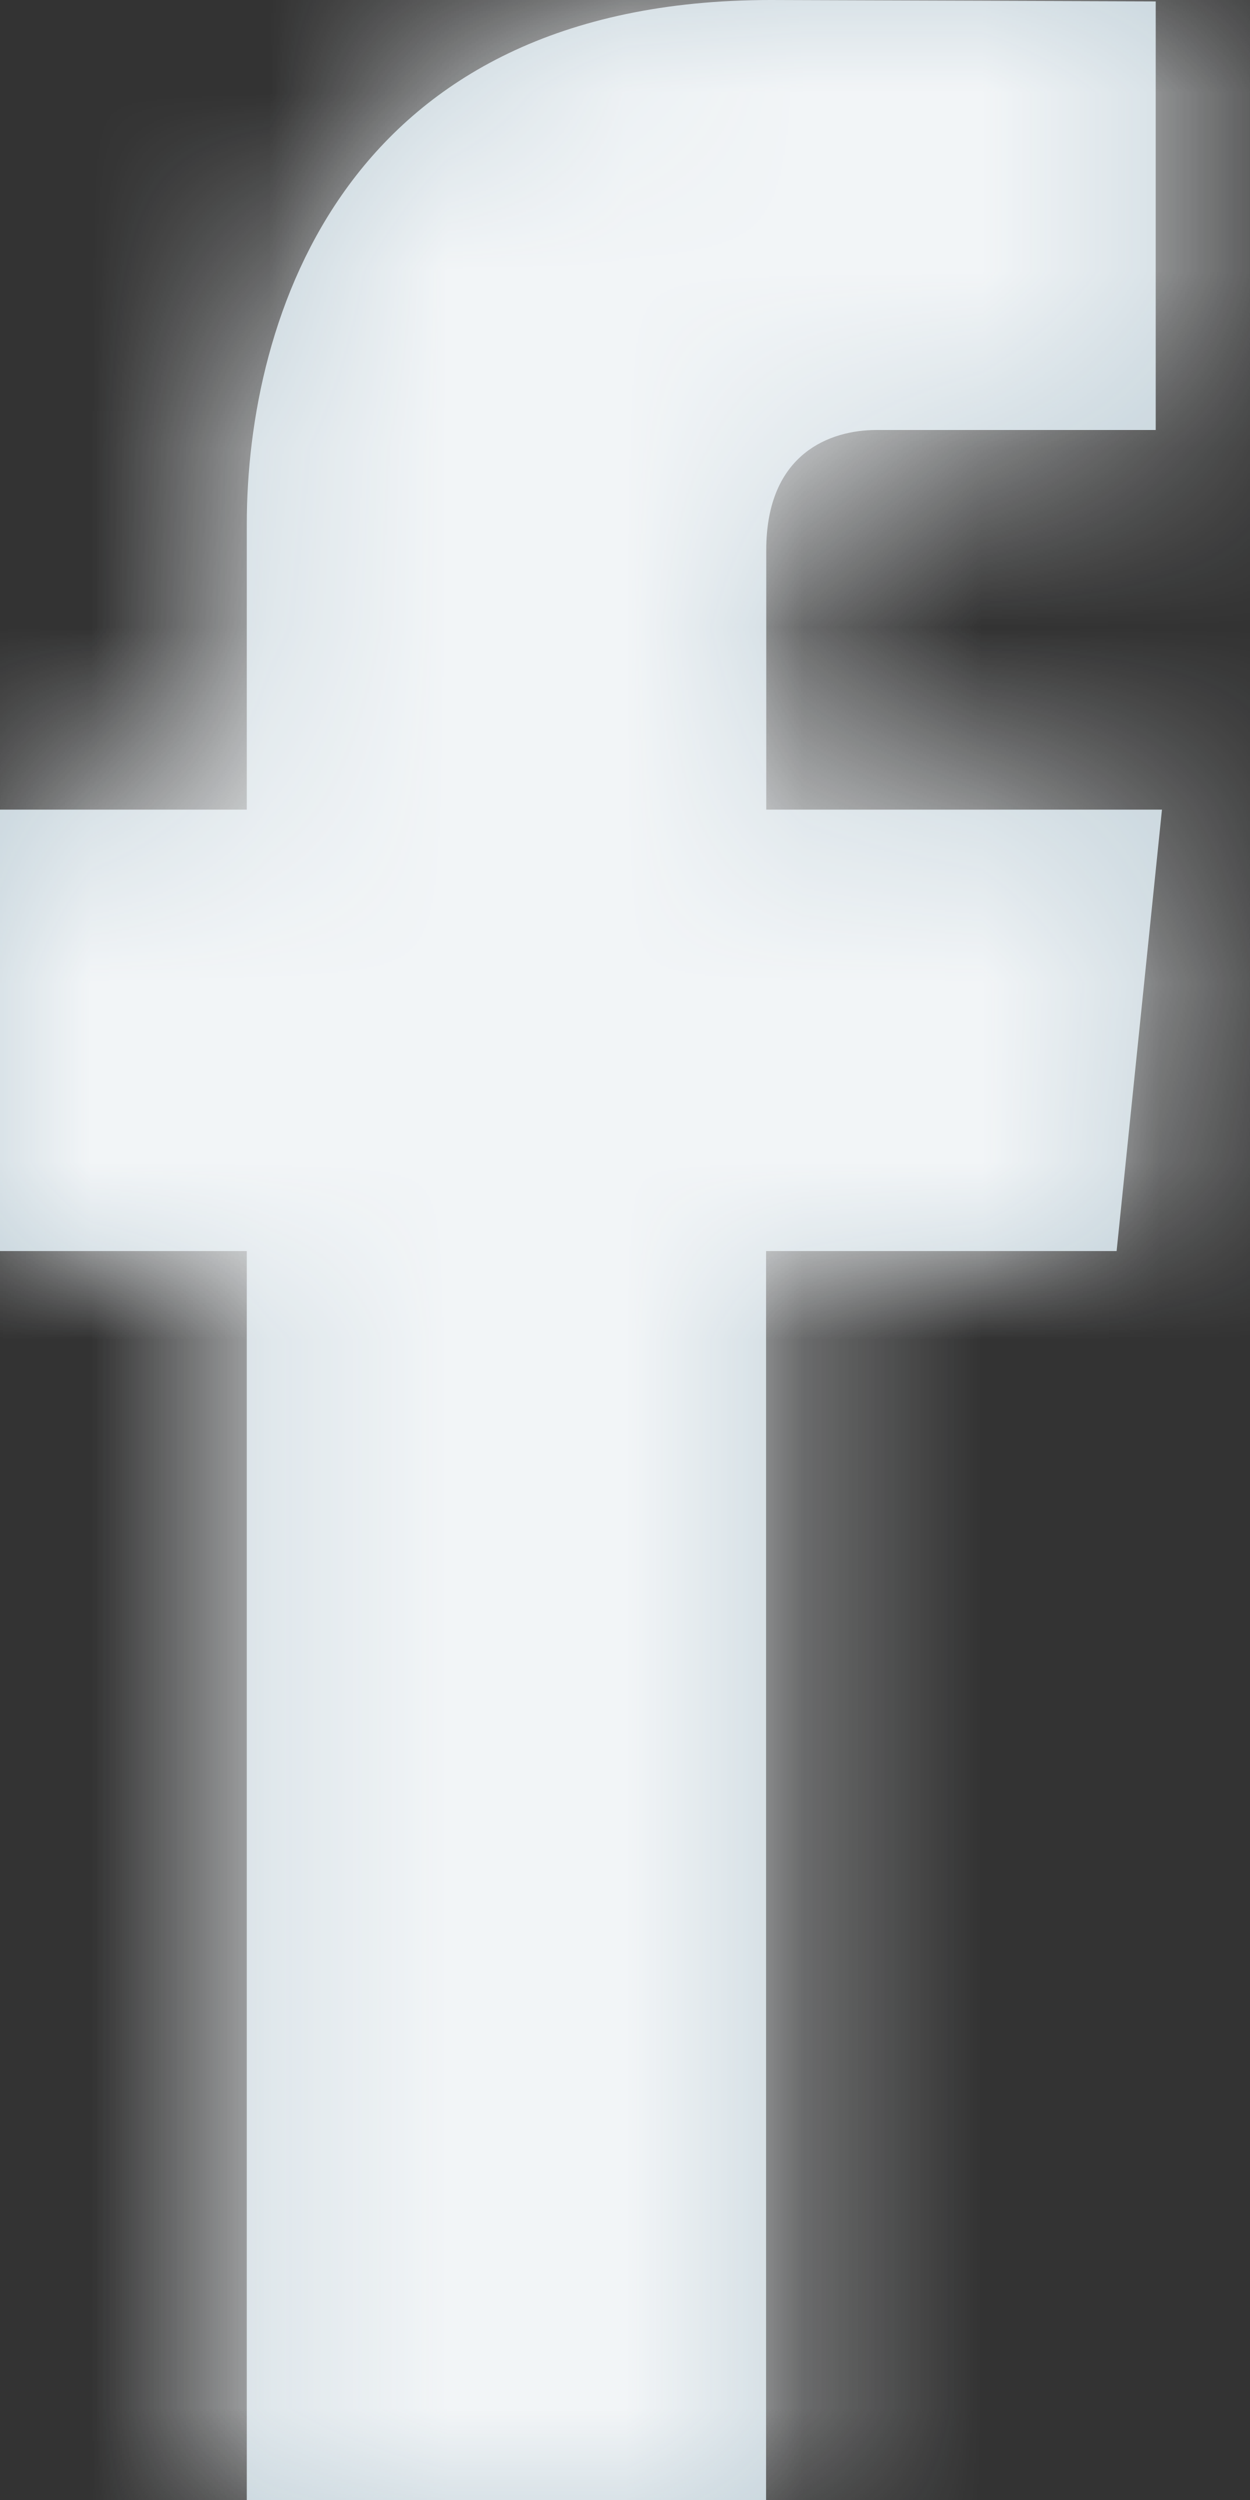 <?xml version="1.0" encoding="UTF-8"?>
<svg width="7px" height="14px" viewBox="0 0 7 14" version="1.1" xmlns="http://www.w3.org/2000/svg" xmlns:xlink="http://www.w3.org/1999/xlink">
    <rect x="0" y="0" width="7" height="14" fill="#333333" stroke="none"/>
    <title>Facebook</title>
    <defs>
        <path d="M15.253,12.006 L13.29,12.006 L13.29,19 L10.382,19 L10.382,12.006 L9,12.006 L9,9.534 L10.382,9.534 L10.382,7.935 C10.382,6.789 10.926,5 13.317,5 L15.472,5.008 L15.472,7.408 L13.908,7.408 C13.653,7.408 13.291,7.535 13.291,8.081 L13.291,9.534 L15.507,9.534 L15.253,12.006 Z" id="path-1"></path>
    </defs>
    <g id="Symbols" stroke="none" stroke-width="1" fill="none" fill-rule="evenodd">
        <g id="Footer" transform="translate(-348, -457)">
            <g id="Facebook" transform="translate(339, 452)">
                <mask id="mask-2" fill="white">
                    <use xlink:href="#path-1"></use>
                </mask>
                <use id="Mask" fill="#C2D1D9" fill-rule="nonzero" xlink:href="#path-1"></use>
                <g id="Group" mask="url(#mask-2)" fill="#F2F5F7">
                    <g id="↪🎨">
                        <rect id="Atoms-/-Colors-/-Black" x="0" y="0" width="24" height="24"></rect>
                    </g>
                </g>
            </g>
        </g>
    </g>
</svg>